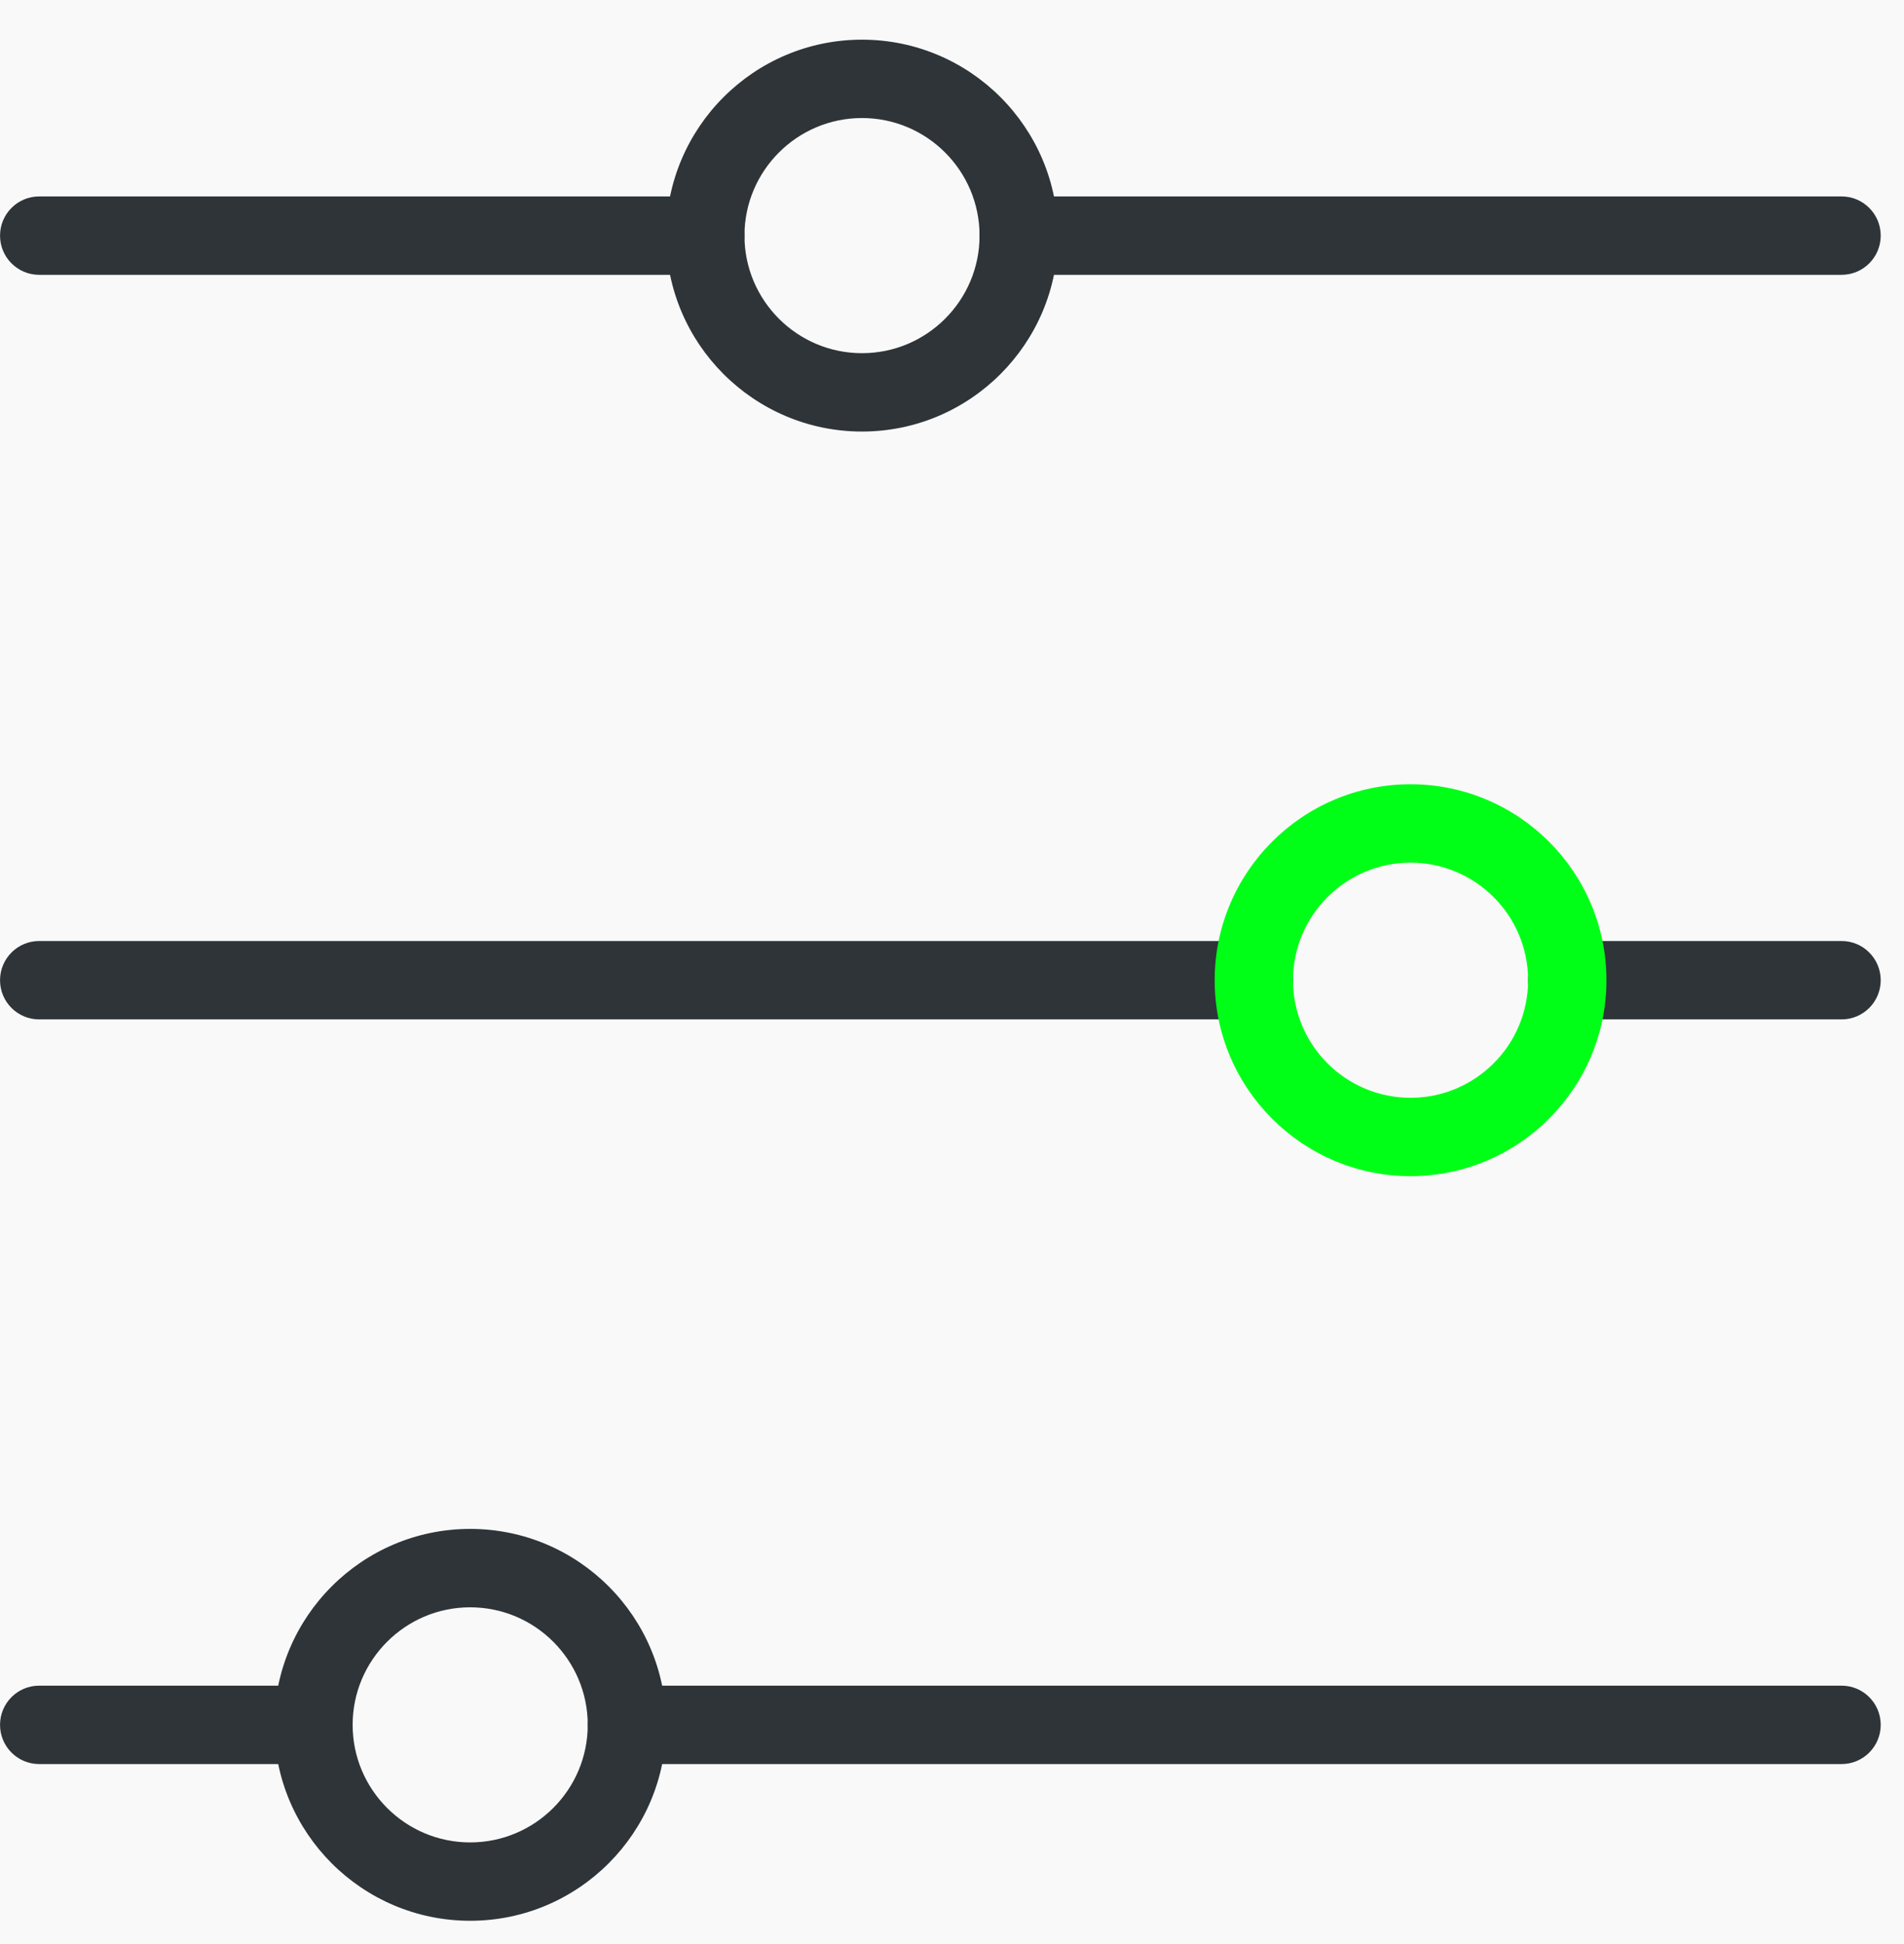 <?xml version="1.0" encoding="UTF-8"?>
<svg width="48px" height="49px" viewBox="0 0 48 49" version="1.1" xmlns="http://www.w3.org/2000/svg" xmlns:xlink="http://www.w3.org/1999/xlink">
  <rect x="0" y="0" width="48" height="49" fill="#808080" stroke="none"/>
  <title>ig-icon-use-cases-capabilities</title>
  <g id="XL-Desktop" stroke="none" stroke-width="1" fill="none" fill-rule="evenodd">
    <g id="xld-use-cases-megamenu" transform="translate(-135, -111)">
      <polygon id="menu-base" fill="#FFFFFF" opacity="0.95" points="0 0 1440 0 1440 530 0 530"></polygon>
      <g id="CAPABILITIES" transform="translate(135, 111)">
        <g id="ig-icon-use-cases-capabilities">
          <path d="M7.902,44.463 L0.988,44.463 C0.442,44.463 0.001,44.021 0.001,43.475 C0.001,42.929 0.442,42.487 0.988,42.487 L7.902,42.487 C8.448,42.487 8.89,42.929 8.89,43.475 C8.89,44.021 8.448,44.463 7.902,44.463" id="Fill-1" fill="#2E3438"></path>
          <path d="M46.426,44.463 L15.804,44.463 C15.259,44.463 14.817,44.021 14.817,43.475 C14.817,42.929 15.259,42.487 15.804,42.487 L46.426,42.487 C46.971,42.487 47.413,42.929 47.413,43.475 C47.413,44.021 46.971,44.463 46.426,44.463" id="Fill-3" fill="#2E3438"></path>
          <path d="M11.853,40.512 C10.219,40.512 8.89,41.841 8.89,43.475 C8.89,45.109 10.219,46.438 11.853,46.438 C13.488,46.438 14.817,45.109 14.817,43.475 C14.817,41.841 13.488,40.512 11.853,40.512 M11.853,48.413 C9.13,48.413 6.915,46.199 6.915,43.475 C6.915,40.751 9.13,38.536 11.853,38.536 C14.577,38.536 16.792,40.751 16.792,43.475 C16.792,46.199 14.577,48.413 11.853,48.413" id="Fill-5" fill="#2E3438"></path>
          <path d="M31.609,25.694 L0.988,25.694 C0.442,25.694 0.001,25.252 0.001,24.707 C0.001,24.161 0.442,23.718 0.988,23.718 L31.609,23.718 C32.155,23.718 32.597,24.161 32.597,24.707 C32.597,25.252 32.155,25.694 31.609,25.694" id="Fill-7" fill="#2E3438"></path>
          <path d="M46.426,25.694 L39.511,25.694 C38.965,25.694 38.524,25.252 38.524,24.707 C38.524,24.161 38.965,23.718 39.511,23.718 L46.426,23.718 C46.971,23.718 47.413,24.161 47.413,24.707 C47.413,25.252 46.971,25.694 46.426,25.694" id="Fill-9" fill="#2E3438"></path>
          <path d="M35.56,21.743 C33.926,21.743 32.597,23.072 32.597,24.707 C32.597,26.341 33.926,27.67 35.56,27.67 C37.194,27.67 38.524,26.341 38.524,24.707 C38.524,23.072 37.194,21.743 35.56,21.743 M35.56,29.645 C32.836,29.645 30.622,27.43 30.622,24.707 C30.622,21.983 32.836,19.767 35.56,19.767 C38.284,19.767 40.499,21.983 40.499,24.707 C40.499,27.43 38.284,29.645 35.56,29.645" id="Fill-11" fill="#00FF17"></path>
          <path d="M17.78,6.927 L0.988,6.927 C0.442,6.927 0.001,6.485 0.001,5.939 C0.001,5.394 0.442,4.951 0.988,4.951 L17.78,4.951 C18.326,4.951 18.768,5.394 18.768,5.939 C18.768,6.485 18.326,6.927 17.78,6.927" id="Fill-13" fill="#2E3438"></path>
          <path d="M46.426,6.927 L25.682,6.927 C25.137,6.927 24.695,6.485 24.695,5.939 C24.695,5.394 25.137,4.951 25.682,4.951 L46.426,4.951 C46.971,4.951 47.413,5.394 47.413,5.939 C47.413,6.485 46.971,6.927 46.426,6.927" id="Fill-15" fill="#2E3438"></path>
          <path d="M21.731,2.975 C20.097,2.975 18.768,4.304 18.768,5.939 C18.768,7.574 20.097,8.902 21.731,8.902 C23.366,8.902 24.695,7.574 24.695,5.939 C24.695,4.304 23.366,2.975 21.731,2.975 M21.731,10.877 C19.008,10.877 16.793,8.662 16.793,5.939 C16.793,3.216 19.008,1 21.731,1 C24.455,1 26.67,3.216 26.67,5.939 C26.67,8.662 24.455,10.877 21.731,10.877" id="Fill-17" fill="#2E3438"></path>
        </g>
      </g>
    </g>
  </g>
</svg>